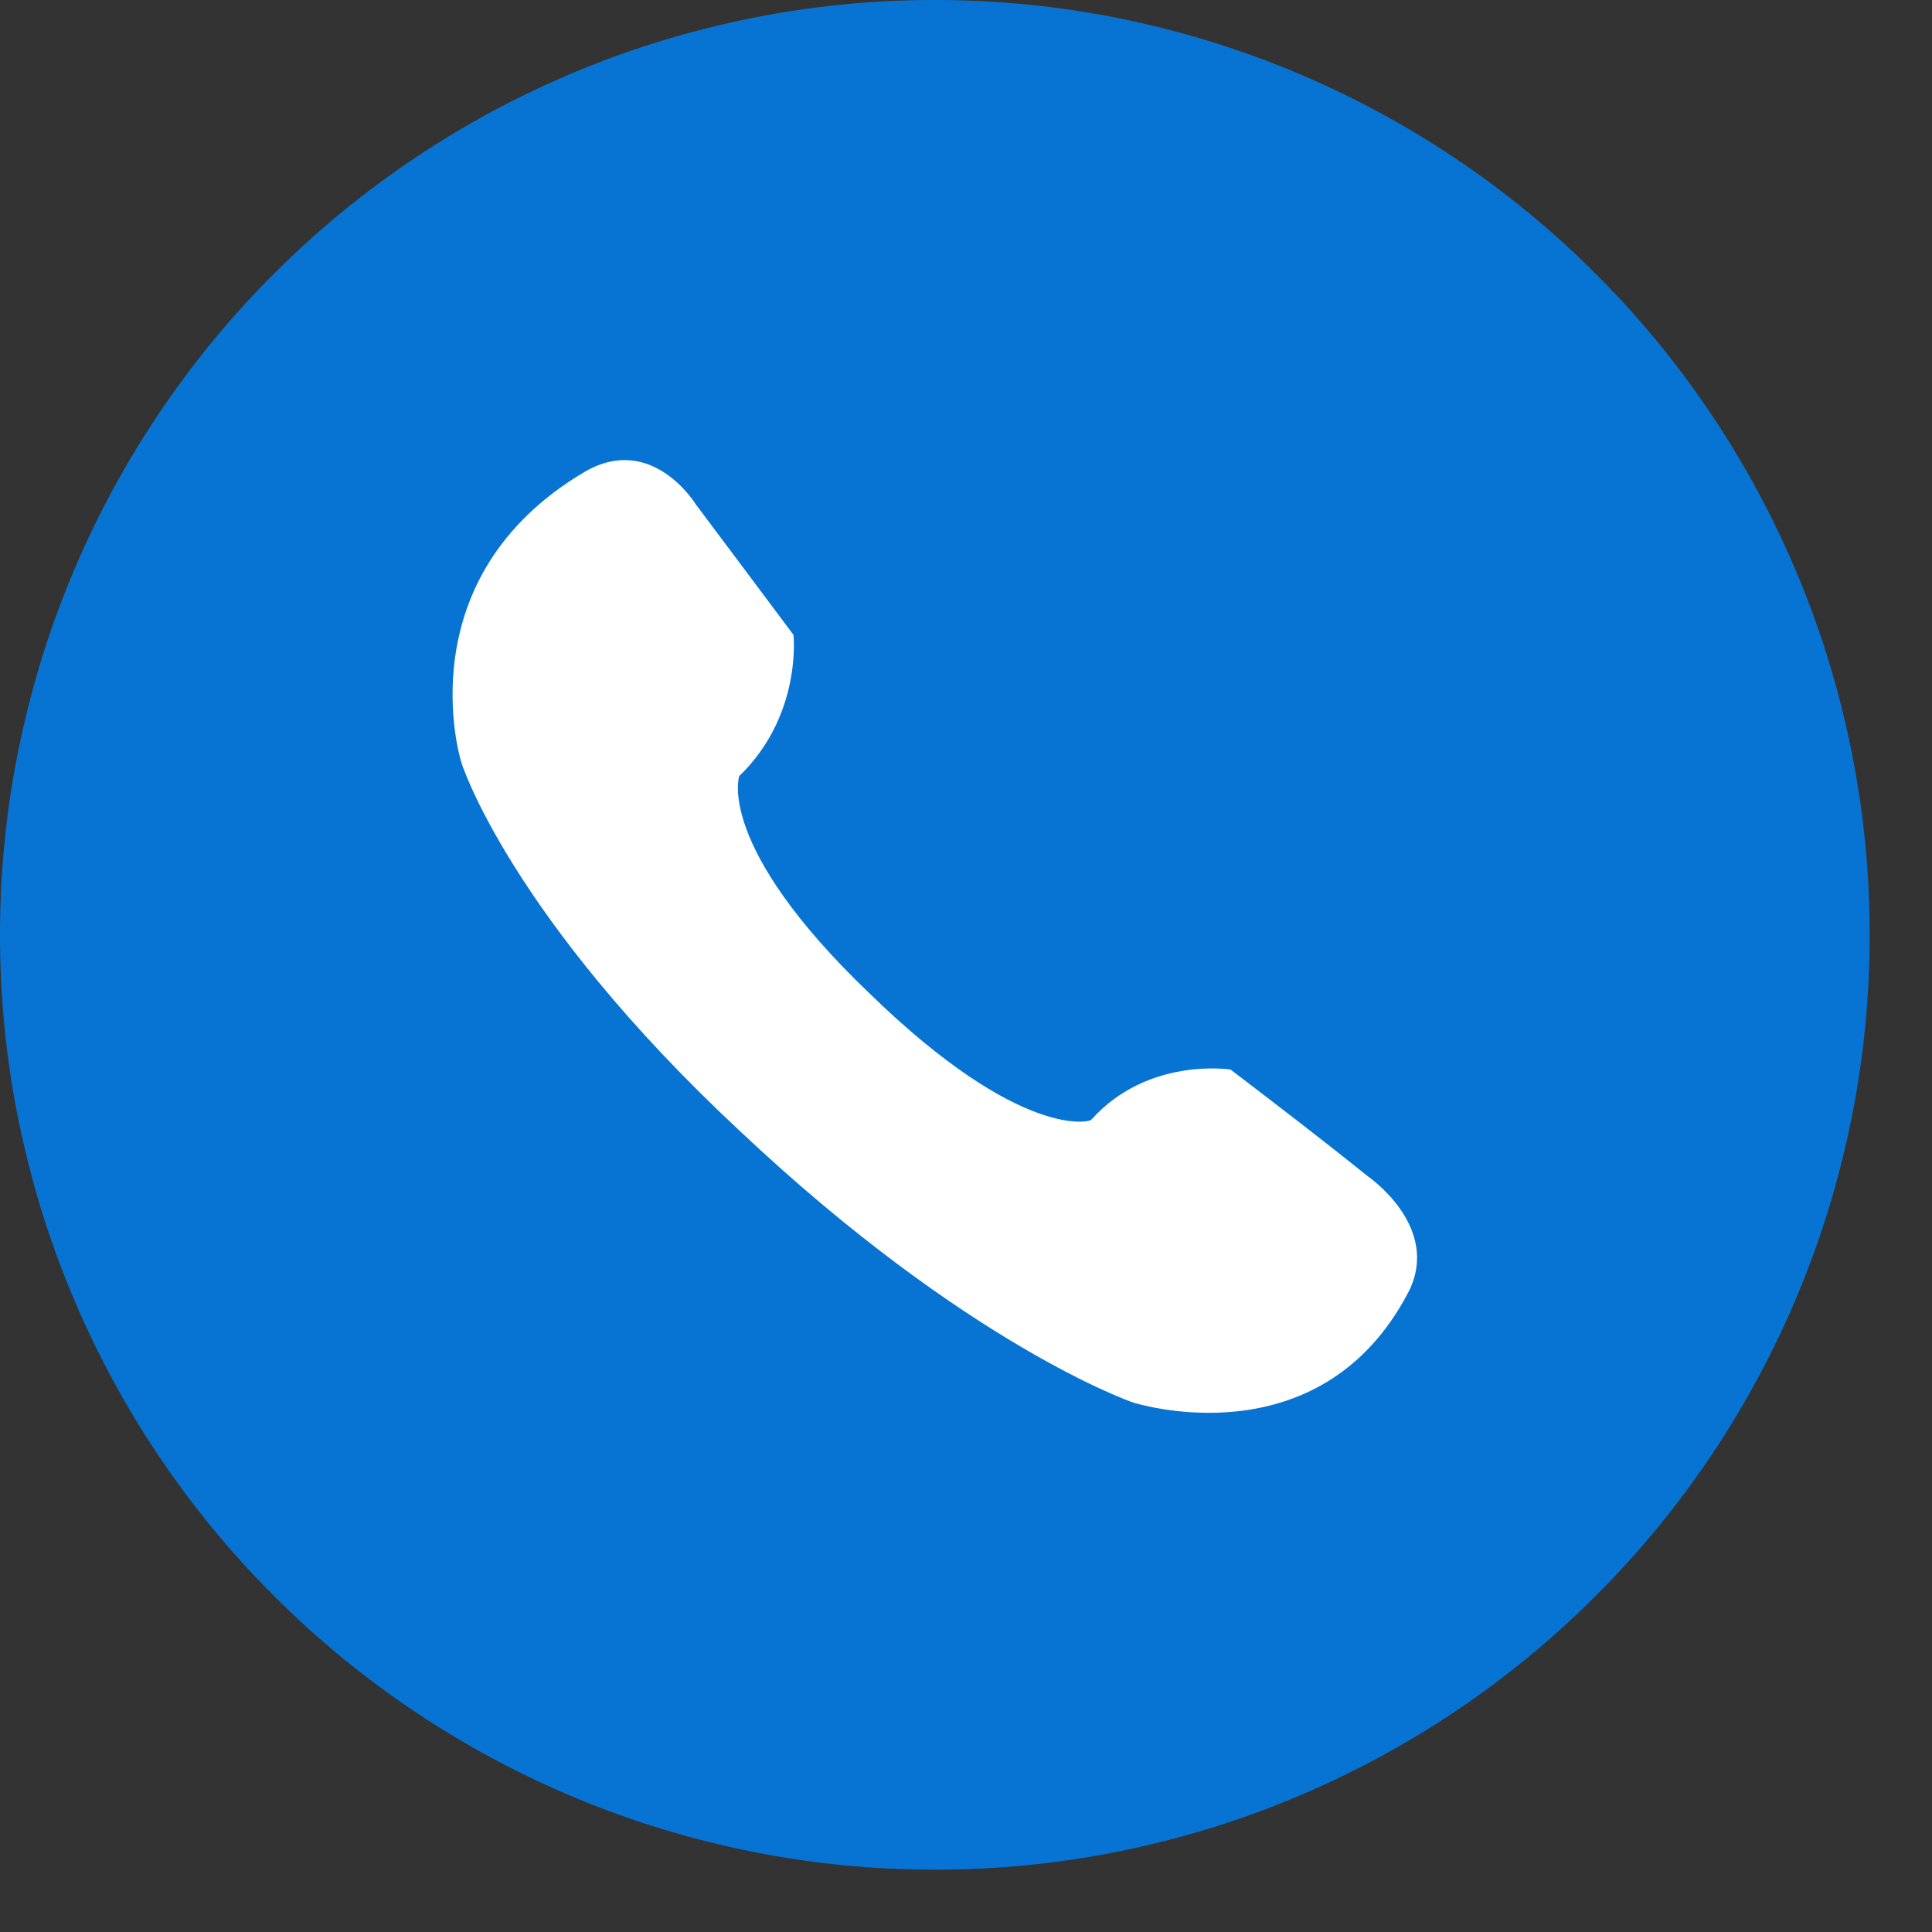 <svg xmlns="http://www.w3.org/2000/svg" xmlns:xlink="http://www.w3.org/1999/xlink" width="41" zoomAndPan="magnify" viewBox="0 0 30.75 30.75" height="41" preserveAspectRatio="xMidYMid meet" version="1.2"><rect x="0" y="0" width="30.75" height="30.75" fill="#333333" stroke="none"/><defs><clipPath id="4936ec46d9"><path d="M 0 0 L 29.758 0 L 29.758 29.758 L 0 29.758 Z M 0 0 "/></clipPath></defs><g id="6143f4d0e5"><g clip-rule="nonzero" clip-path="url(#4936ec46d9)"><path style=" stroke:none;fill-rule:nonzero;fill:#0774d3;fill-opacity:1;" d="M 29.758 14.879 C 29.758 15.855 29.664 16.824 29.473 17.781 C 29.281 18.738 29 19.672 28.625 20.574 C 28.25 21.477 27.793 22.332 27.25 23.145 C 26.707 23.957 26.09 24.711 25.398 25.398 C 24.711 26.09 23.957 26.707 23.145 27.25 C 22.332 27.793 21.477 28.25 20.574 28.625 C 19.672 29 18.738 29.281 17.781 29.473 C 16.824 29.664 15.855 29.758 14.879 29.758 C 13.902 29.758 12.934 29.664 11.977 29.473 C 11.02 29.281 10.086 29 9.184 28.625 C 8.281 28.25 7.426 27.793 6.613 27.25 C 5.801 26.707 5.047 26.09 4.359 25.398 C 3.668 24.711 3.051 23.957 2.508 23.145 C 1.965 22.332 1.508 21.477 1.133 20.574 C 0.758 19.672 0.477 18.738 0.285 17.781 C 0.094 16.824 0 15.855 0 14.879 C 0 13.902 0.094 12.934 0.285 11.977 C 0.477 11.02 0.758 10.086 1.133 9.184 C 1.508 8.281 1.965 7.426 2.508 6.613 C 3.051 5.801 3.668 5.047 4.359 4.359 C 5.047 3.668 5.801 3.051 6.613 2.508 C 7.426 1.965 8.281 1.508 9.184 1.133 C 10.086 0.758 11.02 0.477 11.977 0.285 C 12.934 0.094 13.902 0 14.879 0 C 15.855 0 16.824 0.094 17.781 0.285 C 18.738 0.477 19.672 0.758 20.574 1.133 C 21.477 1.508 22.332 1.965 23.145 2.508 C 23.957 3.051 24.711 3.668 25.398 4.359 C 26.09 5.047 26.707 5.801 27.25 6.613 C 27.793 7.426 28.25 8.281 28.625 9.184 C 29 10.086 29.281 11.02 29.473 11.977 C 29.664 12.934 29.758 13.902 29.758 14.879 Z M 29.758 14.879 "/></g><path style=" stroke:none;fill-rule:nonzero;fill:#ffffff;fill-opacity:1;" d="M 13.84 15.812 C 11.383 13.461 11.766 12.352 11.766 12.352 C 12.77 11.383 12.629 10.105 12.629 10.105 C 12.109 9.41 11.594 8.719 11.074 8.027 C 11.074 8.027 10.379 6.887 9.309 7.508 C 6.438 9.203 7.336 12.109 7.336 12.109 C 7.336 12.145 8.133 14.602 11.766 17.992 C 15.398 21.418 18.027 22.32 18.027 22.32 C 18.027 22.32 21.004 23.289 22.422 20.555 C 22.941 19.516 21.766 18.719 21.766 18.719 C 21.039 18.133 20.312 17.578 19.586 17.023 C 19.586 17.023 18.27 16.816 17.371 17.82 C 17.371 17.855 16.262 18.168 13.84 15.812 Z M 13.84 15.812 "/></g></svg>